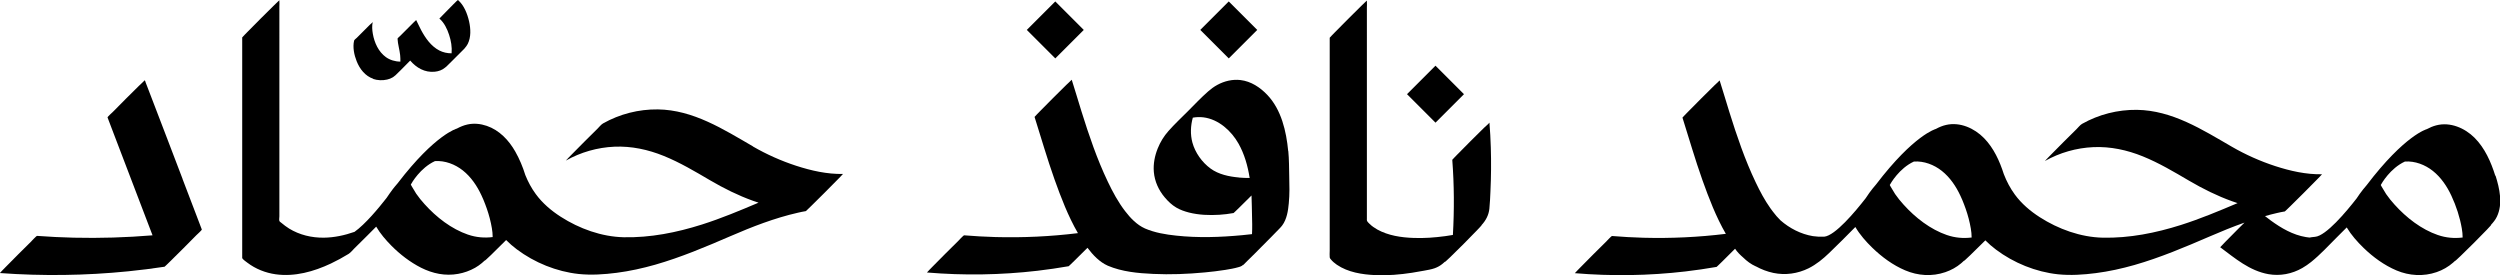 <svg xmlns="http://www.w3.org/2000/svg" id="Layer_2" data-name="Layer 2" viewBox="0 0 402.85 44.35"><defs><style> .cls-1 { fill: #000; stroke-width: 0px; } </style></defs><g id="Layer_1-2" data-name="Layer 1"><g><g><rect class="cls-1" x="166.8" y="1.58" width="6.49" height="6.49" transform="translate(53.22 -118.83) rotate(45)"></rect><path class="cls-1" d="M207.58,24.34c-.3-3.17-1.1-6.66-3.36-9.04-1.16-1.22-2.63-2.2-4.33-2.4-1.29-.15-2.59.16-3.73.78-.54.29-1.03.66-1.49,1.06-1.14,1-2.19,2.12-3.26,3.19-1.05,1.05-2.15,2.08-3.13,3.19-.73.82-1.31,1.77-1.72,2.79-.48,1.19-.74,2.5-.63,3.79.13,1.53.77,2.94,1.76,4.11.53.63,1.14,1.22,1.86,1.64.63.37,1.34.62,2.05.8,1.59.4,3.26.46,4.89.36.77-.05,1.53-.14,2.29-.28.09-.08.18-.16.27-.25.21-.2.42-.4.63-.61.67-.65,1.33-1.31,1.99-1.97.03.57.04,1.15.05,1.72.01.97.05,1.94.06,2.92,0,.53,0,1.06-.03,1.59-.53.06-1.07.12-1.6.17-3.52.33-7.1.45-10.61.07-1.71-.18-3.45-.47-5.03-1.15-1.32-.59-2.35-1.68-3.21-2.8-1.12-1.46-2-3.09-2.79-4.75-1.74-3.64-3.04-7.48-4.24-11.32-.53-1.7-1.03-3.4-1.57-5.1,0,.02-1.03.98-.9.86-.71.7-1.42,1.4-2.13,2.11-.71.71-1.41,1.41-2.11,2.13-.15.16-.31.32-.46.47-.14.13-.27.28-.39.42,1.06,3.35,2.03,6.73,3.21,10.05,1.05,2.94,2.2,5.95,3.78,8.68-4.41.54-8.85.75-13.29.63-1.69-.05-3.37-.14-5.05-.28-.11,0-.96.92-.9.86-.71.7-1.42,1.4-2.13,2.11-.71.71-1.41,1.41-2.11,2.13-.15.16-.31.32-.46.47-.14.13-.27.28-.39.42,5.93.5,11.91.41,17.83-.28,1.68-.2,3.35-.44,5.01-.73.09-.08.18-.16.27-.25.21-.2.42-.4.63-.61.71-.7,1.42-1.4,2.13-2.11,0,0,0,0,0,0,.88,1.17,1.93,2.29,3.28,2.89,2.28.97,4.86,1.21,7.31,1.32,2.77.13,5.55.02,8.3-.24,1.11-.1,2.22-.24,3.32-.41.72-.12,1.46-.24,2.16-.45.17-.05.35-.1.5-.2.1-.06.18-.15.27-.22-.25.3-.05.11.6-.56.82-.77,1.6-1.59,2.39-2.38.94-.94,1.88-1.88,2.8-2.84.15-.16.31-.32.44-.5.75-1,.96-2.37,1.07-3.59.14-1.44.11-2.89.07-4.33-.03-1.36-.02-2.72-.15-4.07ZM199.63,28.6c-1.57-.14-3.26-.49-4.56-1.44-1.38-1.01-2.48-2.55-2.93-4.2-.35-1.31-.29-2.7.07-4,.56-.1,1.14-.12,1.72-.05,2.43.31,4.49,2.17,5.65,4.24.95,1.69,1.49,3.6,1.79,5.53-.58,0-1.17-.02-1.75-.07Z"></path><rect class="cls-1" x="194.76" y="1.58" width="6.49" height="6.49" transform="translate(54.58 141.42) rotate(-45)"></rect><path class="cls-1" d="M240.01,19.76c0,.06-1,.95-.9.86-.71.7-1.42,1.4-2.13,2.11-.71.71-1.41,1.41-2.11,2.13-.15.16-.31.32-.46.47-.14.13-.27.28-.39.42.31,4.03.33,8.08.1,12.11-.41.07-.82.13-1.22.19-1.7.23-3.42.36-5.14.29-1.98-.07-4.06-.38-5.81-1.35-.44-.25-.87-.54-1.23-.89-.14-.14-.36-.33-.44-.52-.04-.09-.02-.2-.02-.3V1.17c0-.31.03-.65,0-.96,0-.04,0-.08,0-.12-.09.08-.18.16-.27.25-.21.2-.42.4-.63.61-.71.7-1.42,1.4-2.13,2.11-.71.71-1.41,1.41-2.11,2.13-.15.16-.31.32-.46.47-.14.13-.27.28-.39.42v34.31c0,.35-.04.73,0,1.08.02.13.07.19.16.3.28.35.63.64.99.89,1.79,1.22,4.08,1.58,6.2,1.67,1.98.09,3.97-.08,5.92-.38.64-.1,1.28-.21,1.91-.33.58-.11,1.18-.2,1.74-.4.47-.17.9-.41,1.28-.73.13-.11.26-.22.38-.33-.43.65,6.46-6.29,5.88-5.88.7-.75,1.17-1.64,1.27-2.67.09-.91.13-1.84.17-2.75.11-2.36.13-4.71.06-7.07-.04-1.34-.11-2.68-.22-4.02Z"></path><rect class="cls-1" x="228.07" y="11.93" width="6.49" height="6.49" transform="translate(57.02 168.01) rotate(-45)"></rect></g><path class="cls-1" d="M402.09,28.32c-.69-2.21-1.68-4.46-3.34-6.12-1.59-1.58-3.93-2.59-6.18-2-.53.14-1.03.35-1.51.61h0s-3.53.92-9.7,9.03c-.39.45-.77.92-1.12,1.41-.17.24-.34.49-.5.73-1.69,2.17-4.93,6.03-6.69,6.18-.43.04-.71.08-.89.12-.2-.02-.4-.04-.6-.08-2.09-.35-3.96-1.44-5.65-2.67-.31-.23-.62-.47-.93-.71.63-.18,1.27-.34,1.91-.49.43-.1.86-.19,1.29-.26.09-.08.18-.16.27-.25.21-.2.42-.4.63-.61.71-.7,1.42-1.4,2.13-2.11.71-.71,1.41-1.41,2.11-2.13.15-.16.31-.32.46-.47.14-.13.27-.28.39-.42-2.56.05-5.12-.53-7.55-1.32-2.42-.79-4.77-1.84-6.97-3.11-4.76-2.75-9.62-5.87-15.31-5.95-3.08-.04-6.15.74-8.84,2.26-.3.17-.69.65-.9.86-.71.7-1.42,1.4-2.13,2.11-.71.71-1.41,1.41-2.11,2.13-.15.16-.31.32-.46.47-.14.13-.27.28-.39.42,2.39-1.35,5.08-2.12,7.82-2.24,2.75-.12,5.43.46,7.97,1.49,2.61,1.06,5.03,2.5,7.45,3.92,2.22,1.3,4.5,2.44,6.93,3.31.29.1.58.21.88.3-3,1.27-6,2.53-9.12,3.52-4.07,1.29-8.31,2.14-12.6,2.05-3.57-.08-7.16-1.38-10.15-3.3-1.53-.98-2.94-2.18-4.02-3.65-.74-1.01-1.33-2.13-1.78-3.3-.67-2.1-1.63-4.21-3.19-5.8-1.56-1.59-3.86-2.63-6.1-2.12-.58.13-1.13.36-1.66.65h0s-3.51.91-9.64,8.95c-.37.43-.73.87-1.07,1.34-.21.29-.41.58-.6.88-1.69,2.17-4.93,6.04-6.69,6.19,0,0,0,0,0,0-.59.03-1.2,0-1.81-.09-1.93-.32-3.76-1.26-5.23-2.55-.44-.43-.84-.9-1.2-1.38-.14-.18-.27-.37-.41-.55,0,0,0,0,0,0,0,0,0,0,0,0-.93-1.31-1.69-2.74-2.38-4.19-1.74-3.64-3.04-7.48-4.24-11.32-.53-1.7-1.03-3.4-1.57-5.1,0,.02-1.03.98-.9.86-.71.7-1.42,1.4-2.13,2.11-.71.71-1.41,1.41-2.11,2.13-.15.16-.31.32-.46.47-.14.13-.27.28-.39.42,1.06,3.35,2.03,6.73,3.21,10.05,1.05,2.94,2.2,5.95,3.78,8.68-4.41.54-8.85.75-13.29.63-1.69-.05-3.37-.14-5.05-.28-.11,0-.96.92-.9.86-.71.7-1.42,1.4-2.13,2.11-.71.71-1.41,1.41-2.11,2.13-.15.16-.31.32-.46.47-.14.13-.27.28-.39.42,5.93.5,11.91.41,17.83-.28,1.68-.2,3.35-.44,5.01-.73.09-.08.18-.16.27-.25.21-.2.42-.4.63-.61.7-.68,1.39-1.37,2.08-2.07.35.53.82,1,1.31,1.42.59.58,1.26,1.08,2.02,1.42,0,0,0,0,.02,0,.89.49,1.84.85,2.83,1.06,1.92.4,3.91.12,5.67-.75,1.24-.62,2.31-1.5,3.31-2.46,1.43-1.37,2.83-2.78,4.22-4.19.73,1.24,1.71,2.35,2.73,3.34,1.54,1.49,3.31,2.8,5.29,3.64,2.06.88,4.34,1.03,6.47.3.94-.32,1.82-.8,2.58-1.45.15-.13.3-.27.45-.41-.24.34,1.72-1.56,3.43-3.27.53.54,1.1,1.03,1.71,1.49,2.86,2.15,6.42,3.6,9.99,3.98,2.02.21,4.1.07,6.11-.19,2.1-.27,4.18-.73,6.22-1.31,4.15-1.19,8.14-2.88,12.1-4.59,1.85-.8,3.73-1.57,5.63-2.24-.32.31-.64.63-.95.94-.71.71-1.41,1.41-2.11,2.13-.09.09-.86.9-.86.9,2.4,1.79,4.74,3.8,7.78,4.34,1.89.33,3.79-.04,5.45-.99.5-.29.98-.62,1.43-.98,1.47-1.18,2.77-2.6,4.1-3.93.54-.54,1.09-1.08,1.63-1.63.73,1.22,1.71,2.32,2.72,3.3,1.54,1.49,3.32,2.79,5.3,3.63,2.06.87,4.35,1,6.47.27.98-.34,1.87-.85,2.65-1.53.11-.09.21-.19.32-.29-.26.45,6.48-6.27,5.77-5.78.38-.41.73-.83.97-1.34.99-2.07.43-4.53-.22-6.61ZM313.76,37.89c-2.71-.93-5.12-2.81-7.02-4.92-.48-.53-.95-1.1-1.36-1.7l-.73-1.21c-.04-.08-.09-.17-.13-.25.13-.25,1.52-2.69,3.89-3.78h0c1.62-.11,3.24.51,4.5,1.51,1.32,1.05,2.28,2.48,2.99,4,.22.46.42.94.6,1.42,0,0,0,0,0,0,.09.24.17.48.26.71.36,1.03.64,2.09.82,3.16.08.47.13.95.13,1.44-1.33.17-2.7.05-3.96-.39ZM392.88,37.89c-2.71-.93-5.12-2.81-7.02-4.92-.48-.53-.95-1.1-1.36-1.7l-.73-1.21c-.04-.08-.09-.17-.13-.25.13-.25,1.52-2.69,3.89-3.78h0c1.62-.11,3.24.51,4.5,1.51,1.32,1.05,2.28,2.48,2.99,4,.78,1.67,1.37,3.47,1.68,5.29.08.47.13.95.13,1.44-1.33.17-2.7.05-3.96-.39Z"></path><g><path class="cls-1" d="M29.42,28.83c-.88-2.31-1.77-4.63-2.65-6.94-.77-2-1.53-4-2.3-6-.25-.66-.51-1.32-.76-1.98-.08-.21-.16-.41-.24-.62-.03-.08-.06-.26-.12-.32,0,0-.01-.03-.02-.04,0,.02-1.03.99-.9.86-.71.7-1.42,1.4-2.13,2.11-.71.71-1.41,1.41-2.11,2.13-.11.11-.89.8-.86.9.3.8.61,1.59.91,2.39.73,1.92,1.47,3.84,2.2,5.76.88,2.31,1.77,4.63,2.65,6.94.5,1.3.99,2.6,1.49,3.9-4.22.35-8.46.48-12.7.38-1.97-.05-3.94-.14-5.91-.29-.11,0-.96.91-.9.86-.71.7-1.42,1.4-2.13,2.11-.71.71-1.41,1.41-2.11,2.13-.15.16-.31.32-.46.47-.14.13-.27.28-.39.42,6.88.5,13.81.41,20.67-.28,1.96-.2,3.92-.44,5.87-.74.09-.08.18-.16.27-.25.21-.2.42-.4.63-.61.71-.7,1.42-1.4,2.13-2.11.71-.71,1.41-1.41,2.11-2.13.11-.11.89-.8.86-.9-.3-.8-.61-1.59-.91-2.39-.73-1.92-1.47-3.84-2.2-5.76Z"></path><path class="cls-1" d="M121.32,23.58c-4.76-2.75-9.62-5.87-15.31-5.95-3.08-.04-6.15.74-8.84,2.26-.3.17-.69.65-.9.86-.71.7-1.42,1.4-2.13,2.11s-1.41,1.41-2.11,2.13c-.15.16-.31.32-.46.47-.14.13-.27.28-.39.42,2.39-1.35,5.08-2.12,7.82-2.24,2.75-.12,5.43.46,7.97,1.49,2.61,1.06,5.03,2.5,7.45,3.92,2.22,1.3,4.5,2.44,6.93,3.31.29.1.58.21.88.3-3,1.27-6,2.53-9.12,3.52-4.07,1.29-8.31,2.14-12.6,2.05-3.57-.08-7.16-1.38-10.15-3.3-1.53-.98-2.94-2.18-4.02-3.65-.7-.95-1.25-1.98-1.69-3.07-.41-1.32-.95-2.61-1.62-3.79-1.04-1.83-2.57-3.45-4.6-4.14-.99-.34-2.07-.45-3.1-.22-.6.13-1.17.37-1.71.66h0s-3.46.89-9.51,8.77c0,0-.02.02-.02.03-.28.32-.55.64-.81.98-.35.46-.67.93-.99,1.4-1.27,1.63-3.42,4.22-5.16,5.46-1.6.56-3.26.92-4.95.94-1.96.02-3.91-.44-5.59-1.47-.44-.28-.86-.59-1.26-.93-.1-.08-.28-.19-.31-.3-.07-.19,0-.53,0-.73V1.04c0-.29.03-.6,0-.89,0-.04,0-.08,0-.11-.09.08-.18.16-.27.25-.21.2-.42.4-.63.61-.71.7-1.42,1.4-2.13,2.11-.71.71-1.41,1.41-2.11,2.13-.15.16-.31.32-.46.47-.14.13-.27.28-.39.42v35.33c0,.13-.02.23.05.31.19.25.54.47.78.66,1.33,1.01,2.92,1.64,4.57,1.87,3.05.43,6.14-.44,8.88-1.73.99-.47,1.94-.99,2.87-1.56.31-.19.67-.63.9-.86.71-.7,1.42-1.4,2.13-2.11.47-.47.94-.95,1.41-1.42.66,1.13,1.54,2.15,2.45,3.07,1.4,1.41,3.01,2.65,4.78,3.55,1.87.94,3.9,1.37,5.98.99.95-.17,1.88-.5,2.73-.98.39-.22.75-.48,1.09-.76.16-.14.32-.29.48-.43-.23.34,1.73-1.56,3.43-3.28.53.54,1.1,1.03,1.71,1.49,2.86,2.15,6.42,3.6,9.99,3.98,2.02.21,4.1.07,6.11-.19,2.1-.27,4.18-.73,6.22-1.31,4.15-1.19,8.14-2.88,12.1-4.59,3.51-1.52,7.13-2.93,10.87-3.78.43-.1.86-.19,1.29-.26.09-.08.18-.16.27-.25.21-.2.42-.4.63-.61.71-.7,1.42-1.4,2.13-2.11.71-.71,1.41-1.41,2.11-2.13.15-.16.31-.32.46-.47.14-.13.27-.28.39-.42-2.56.05-5.12-.53-7.55-1.32-2.42-.79-4.77-1.84-6.97-3.11ZM75.44,37.82c-2.71-.93-5.12-2.81-7.02-4.92-.48-.53-.95-1.1-1.36-1.7l-.73-1.21c-.04-.08-.09-.17-.13-.25.13-.25,1.52-2.69,3.89-3.78h0c1.62-.11,3.24.51,4.5,1.51,1.32,1.05,2.28,2.48,2.99,4,.22.46.42.94.6,1.42,0,0,0,0,0,0,.09.24.17.48.26.71.36,1.03.64,2.09.82,3.16.08.47.13.95.13,1.44-1.33.17-2.7.05-3.96-.39Z"></path><path class="cls-1" d="M60.12,12.72c.72.24,1.52.27,2.26.1.32-.07.63-.19.91-.36.12-.07.22-.16.33-.25.03-.02.05-.05.08-.07-.08.1-.01.03.22-.2.44-.41.86-.85,1.28-1.27.3-.3.6-.6.9-.91,1,1.17,2.35,1.95,3.94,1.8.63-.06,1.22-.27,1.7-.68.04-.04.08-.08.13-.11-.07.08.02,0,.26-.24.28-.27.54-.54.82-.81.53-.53,1.07-1.05,1.59-1.59.29-.28.39-.39.3-.32.01-.01.02-.03.04-.04.19-.21.36-.44.49-.69.55-1.1.48-2.45.22-3.62-.28-1.23-.81-2.62-1.8-3.46-.04-.03-1.4,1.37-1.51,1.48-.11.11-1.48,1.52-1.48,1.51.78.66,1.26,1.68,1.57,2.63.31.94.49,1.97.4,2.97-.69.01-1.39-.15-1.97-.45-1.34-.69-2.25-2-2.94-3.29-.28-.53-.52-1.08-.8-1.62,0,0-.02.02-.02.02-.1.1-.49.46-.43.41-.36.35-.71.7-1.06,1.06-.35.35-.71.71-1.06,1.06-.07.08-.43.36-.43.45.04.89.33,1.77.42,2.65.03.34.05.7.04,1.05-.84,0-1.69-.26-2.33-.72-1.2-.86-1.86-2.33-2.11-3.75-.11-.62-.16-1.29-.02-1.91-.02.07-.46.44-.45.43-.36.35-.71.7-1.06,1.06-.35.35-.71.71-1.06,1.06-.1.1-.4.31-.43.45-.25,1.07.01,2.31.41,3.31.49,1.25,1.38,2.4,2.69,2.84Z"></path></g></g></g></svg>